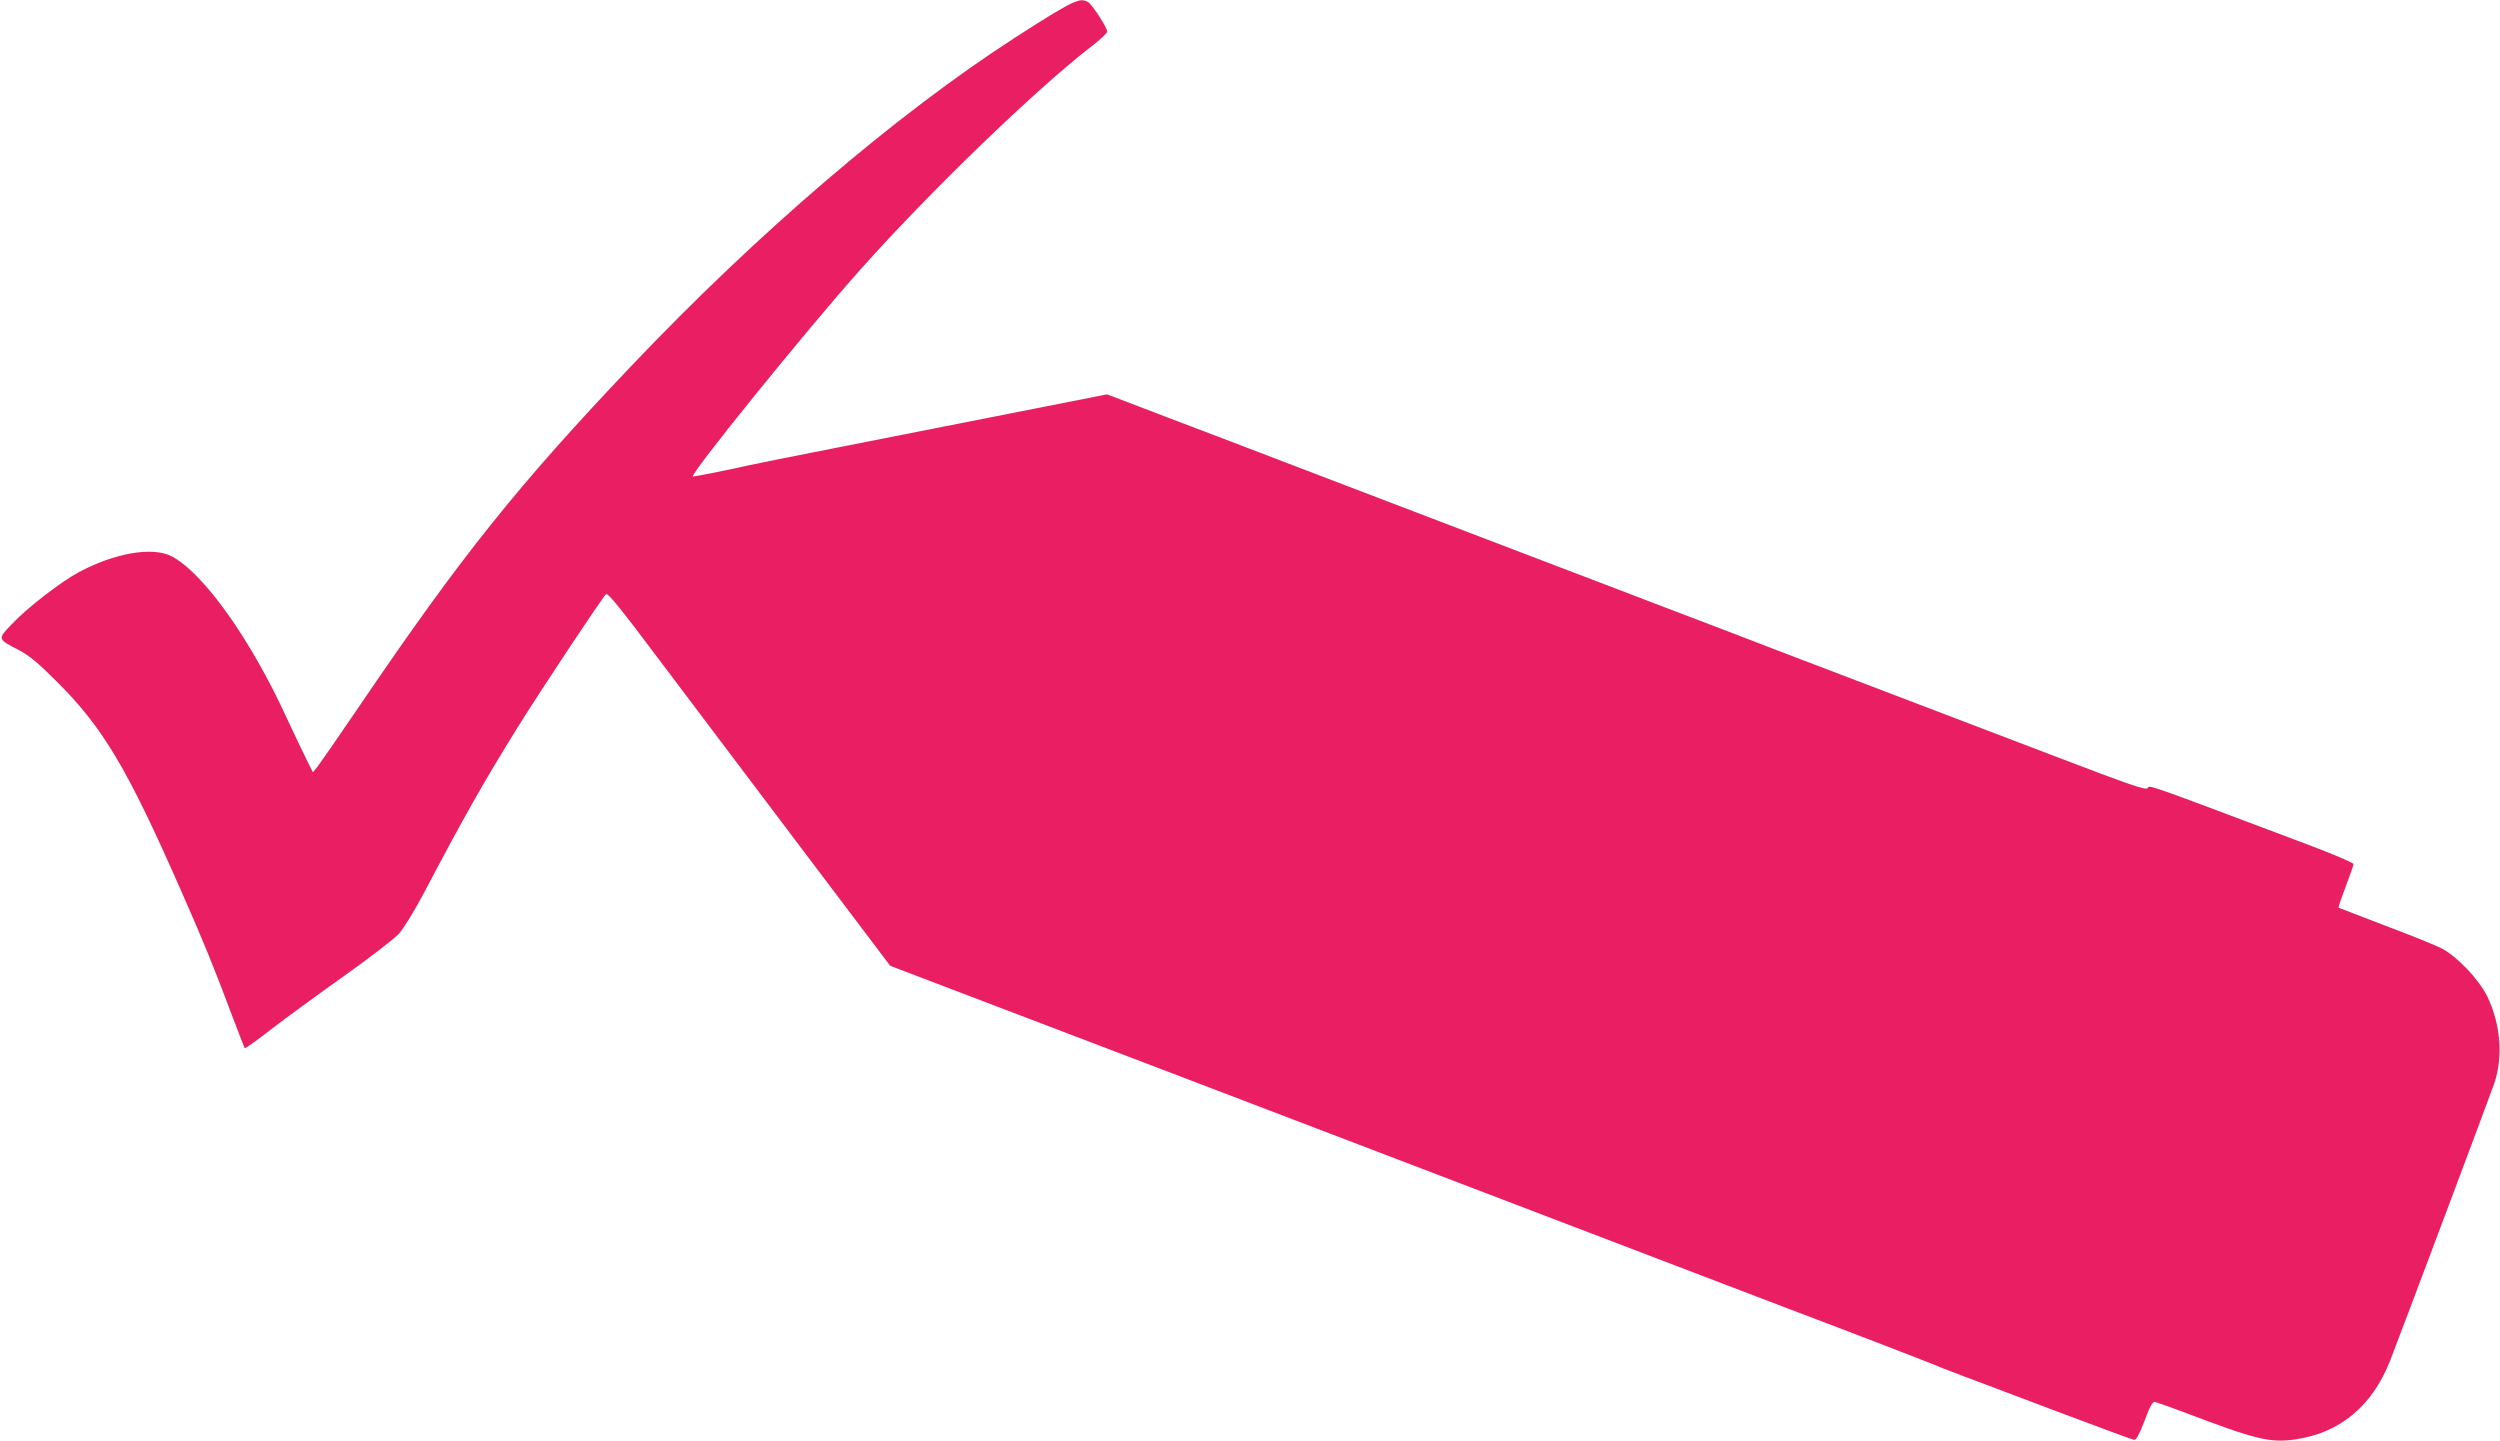 <?xml version="1.0" standalone="no"?>
<!DOCTYPE svg PUBLIC "-//W3C//DTD SVG 20010904//EN"
 "http://www.w3.org/TR/2001/REC-SVG-20010904/DTD/svg10.dtd">
<svg version="1.0" xmlns="http://www.w3.org/2000/svg"
 width="1280pt" height="738pt" viewBox="0 0 1280 738"
 preserveAspectRatio="xMidYMid meet">
<g transform="translate(0,738) scale(0.1,-0.1)"
fill="#e91e63" stroke="none">
<path d="M5491 7365 c-44 -20 -126 -69 -296 -179 -607 -392 -1317 -1000 -1962
-1679 -583 -614 -871 -974 -1386 -1732 -108 -159 -208 -303 -221 -320 l-24
-29 -32 64 c-18 36 -63 131 -101 212 -185 404 -425 742 -589 829 -97 52 -294
18 -479 -82 -92 -50 -258 -178 -341 -265 -73 -76 -73 -76 34 -131 54 -28 100
-66 192 -158 241 -239 363 -443 641 -1075 111 -251 172 -401 259 -634 35 -92
65 -170 67 -173 3 -2 65 42 138 99 74 57 241 179 372 272 131 93 257 190 281
217 23 26 80 119 126 206 201 382 305 567 483 853 109 176 433 664 450 678 9
8 79 -78 272 -336 143 -190 468 -621 722 -957 l461 -610 459 -175 c557 -212
591 -225 1023 -390 190 -73 390 -149 445 -170 55 -21 255 -97 445 -170 190
-73 390 -149 445 -170 55 -21 255 -97 445 -170 190 -73 390 -149 445 -170 55
-21 255 -97 445 -170 190 -73 390 -149 445 -170 352 -133 714 -273 740 -284
17 -8 84 -34 150 -59 66 -25 288 -108 493 -186 205 -77 380 -142 388 -143 11
-2 26 25 54 97 28 76 41 99 54 97 9 -2 76 -26 149 -53 368 -140 437 -157 568
-139 229 33 396 171 487 405 59 151 513 1360 533 1419 46 136 32 305 -37 446
-44 87 -150 199 -230 243 -29 15 -159 68 -290 117 -131 50 -239 92 -241 93 -1
2 15 50 37 108 22 57 40 109 40 115 0 6 -102 50 -227 97 -855 322 -815 308
-827 292 -9 -12 -80 12 -496 171 -415 158 -718 274 -1400 534 -69 27 -327 126
-575 220 -247 95 -495 189 -550 210 -55 21 -255 97 -445 170 -190 73 -390 149
-445 170 -55 21 -255 97 -445 170 -190 73 -486 186 -658 251 l-314 120 -486
-96 c-268 -53 -669 -132 -892 -176 -223 -44 -425 -84 -450 -90 -66 -16 -281
-59 -292 -59 -26 0 583 753 861 1064 354 397 897 921 1180 1139 44 34 80 68
80 75 1 19 -78 141 -99 152 -25 13 -38 12 -79 -5z"/>
</g>
</svg>

